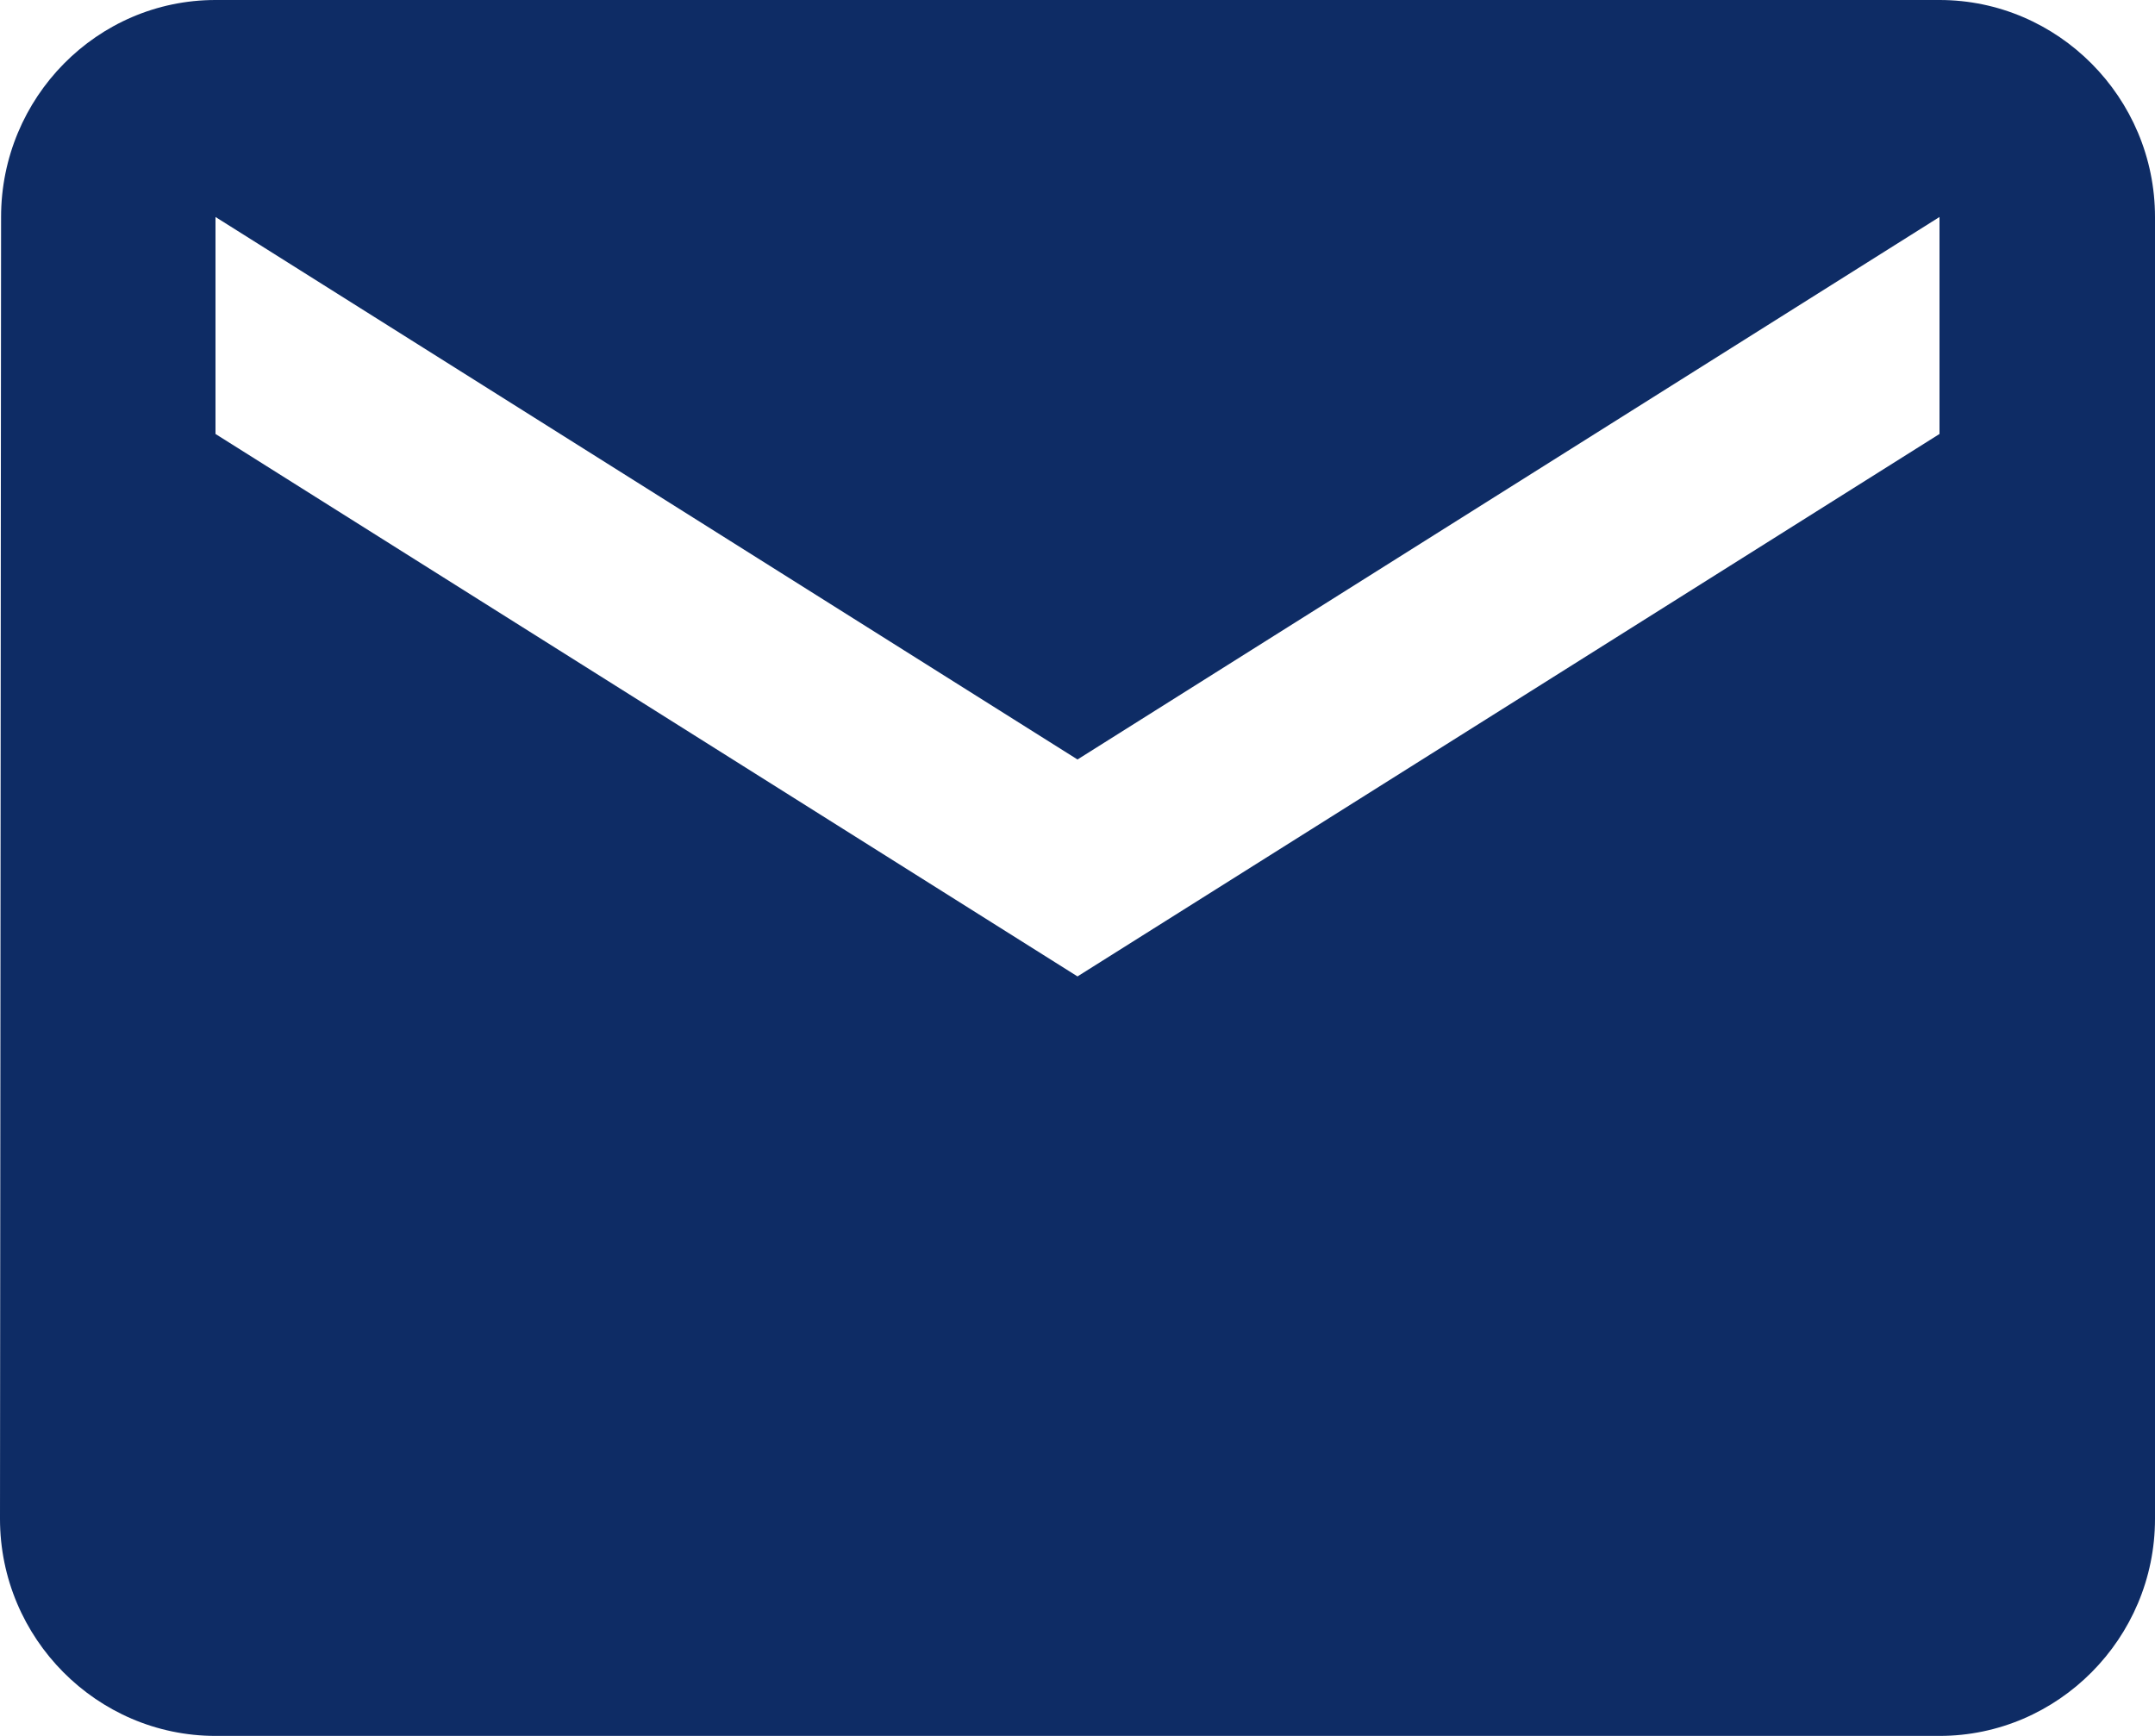 <svg width="36" height="29" viewBox="0 0 36 29" fill="none" xmlns="http://www.w3.org/2000/svg">
<g clip-path="url(#clip0_4460_2401)">
<path d="M32.4 0H3.6C1.62 0 0.018 1.631 0.018 3.625L0 25.375C0 27.369 1.62 29 3.6 29H32.4C34.38 29 36 27.369 36 25.375V3.625C36 1.631 34.38 0 32.4 0ZM32.4 7.25L18 16.312L3.6 7.25V3.625L18 12.688L25.2 8.156L32.4 3.625V7.25Z" fill="#0E2C65"/>
</g>
<defs>
<clipPath id="clip0_4460_2401">
<rect width="36" height="29" fill="white"/>
</clipPath>
</defs>
</svg>

